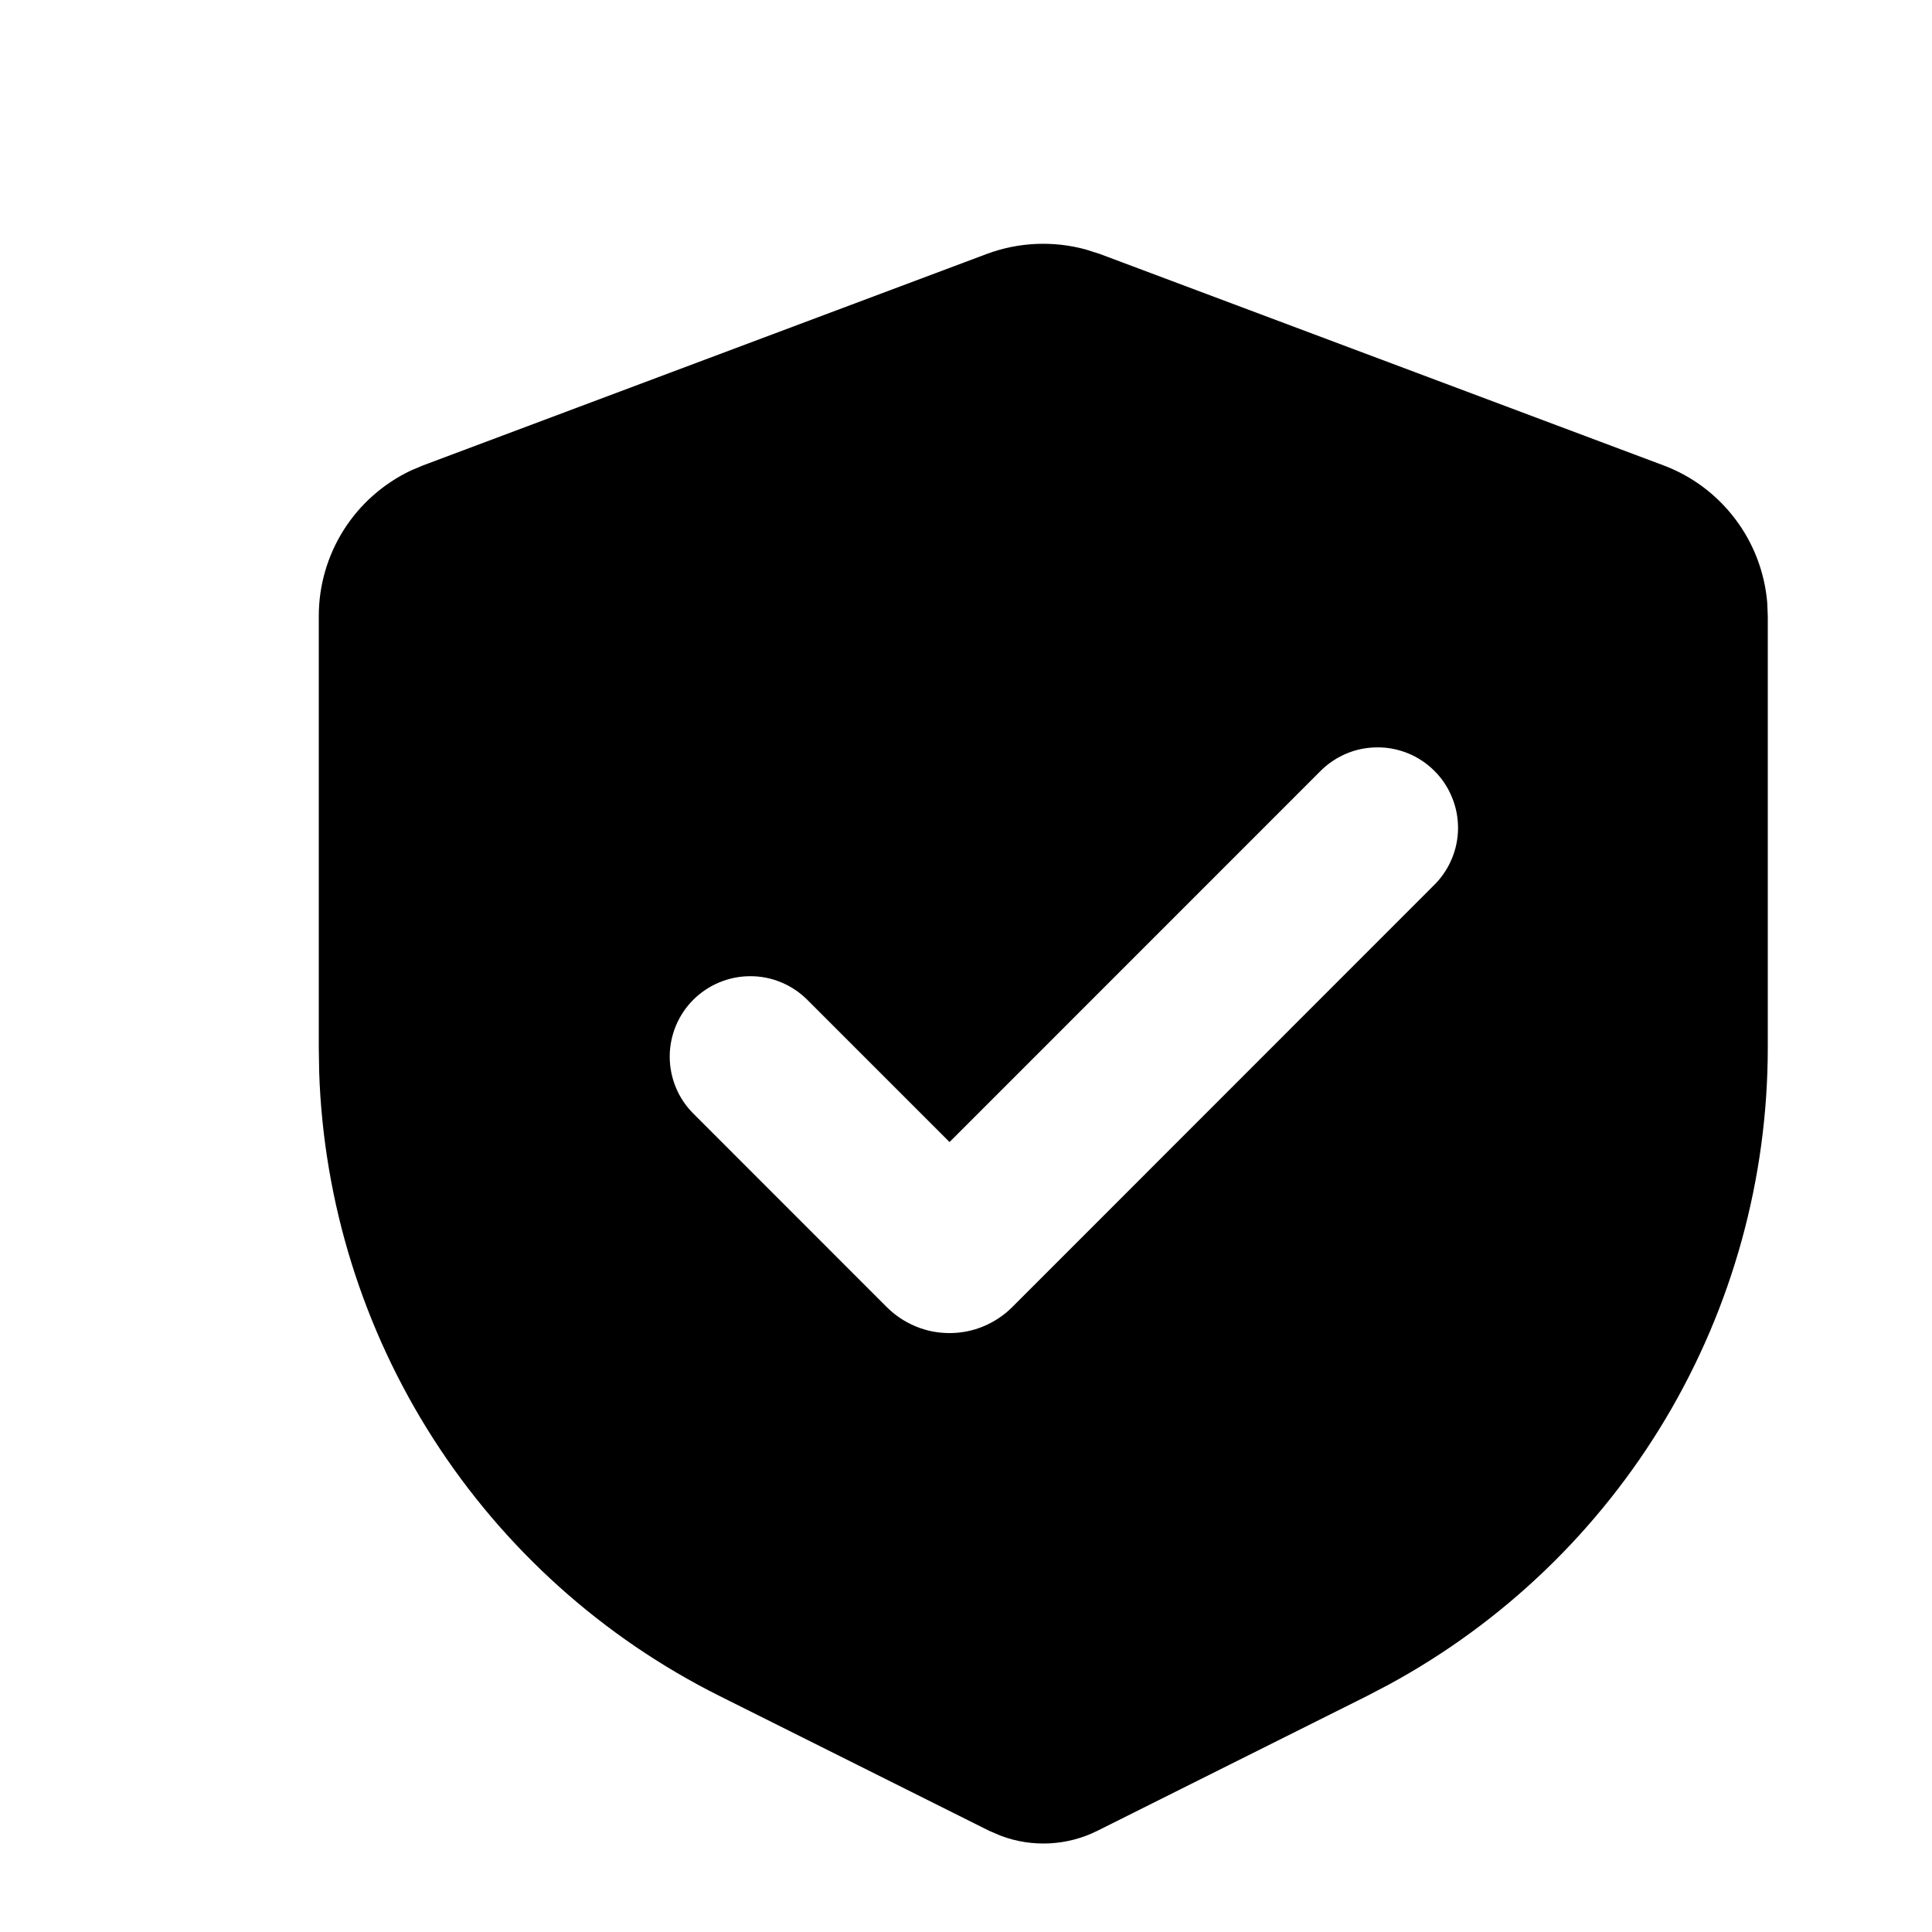 <svg width="25" height="25" viewBox="0 0 25 25" fill="none" xmlns="http://www.w3.org/2000/svg">
<g clip-path="url(#clip0_1485_5489)">
<g filter="url(#filter0_d_1485_5489)">
<path fill-rule="evenodd" clip-rule="evenodd" d="M11.769 2.286C12.18 2.133 12.629 2.113 13.052 2.229L13.231 2.286L20.523 5.021C20.893 5.159 21.215 5.4 21.453 5.715C21.692 6.03 21.835 6.406 21.868 6.8L21.875 6.972V12.558C21.875 14.246 21.419 15.903 20.556 17.353C19.692 18.804 18.453 19.994 16.97 20.799L16.693 20.944L13.199 22.691C13.007 22.787 12.796 22.842 12.582 22.853C12.367 22.864 12.152 22.831 11.951 22.755L11.801 22.691L8.307 20.944C6.798 20.189 5.52 19.04 4.608 17.619C3.697 16.198 3.186 14.558 3.13 12.871L3.125 12.558V6.972C3.125 6.577 3.237 6.191 3.448 5.857C3.659 5.524 3.961 5.257 4.318 5.088L4.477 5.021L11.769 2.286ZM16.076 8.988L11.287 13.778L9.445 11.936C9.249 11.741 8.984 11.631 8.708 11.632C8.432 11.632 8.167 11.742 7.971 11.937C7.776 12.132 7.666 12.397 7.666 12.674C7.667 12.95 7.776 13.215 7.972 13.41L10.476 15.915C10.582 16.021 10.709 16.105 10.848 16.163C10.987 16.221 11.136 16.25 11.287 16.25C11.437 16.25 11.586 16.221 11.725 16.163C11.864 16.105 11.991 16.021 12.097 15.915L17.549 10.461C17.648 10.365 17.728 10.25 17.782 10.123C17.837 9.996 17.866 9.86 17.867 9.721C17.868 9.583 17.842 9.446 17.789 9.318C17.737 9.19 17.66 9.073 17.562 8.976C17.464 8.878 17.348 8.8 17.22 8.748C17.092 8.696 16.955 8.669 16.816 8.671C16.678 8.672 16.541 8.7 16.414 8.755C16.287 8.81 16.172 8.889 16.076 8.988Z" fill="black"/>
</g>
</g>
<defs>
<filter id="filter0_d_1485_5489" x="2.125" y="1.154" width="22.75" height="24.701" filterUnits="userSpaceOnUse" color-interpolation-filters="sRGB">
<feFlood flood-opacity="0" result="BackgroundImageFix"/>
<feColorMatrix in="SourceAlpha" type="matrix" values="0 0 0 0 0 0 0 0 0 0 0 0 0 0 0 0 0 0 127 0" result="hardAlpha"/>
<feOffset dx="1" dy="1"/>
<feGaussianBlur stdDeviation="1"/>
<feComposite in2="hardAlpha" operator="out"/>
<feColorMatrix type="matrix" values="0 0 0 0 0 0 0 0 0 0 0 0 0 0 0 0 0 0 0.25 0"/>
<feBlend mode="normal" in2="BackgroundImageFix" result="effect1_dropShadow_1485_5489"/>
<feBlend mode="normal" in="SourceGraphic" in2="effect1_dropShadow_1485_5489" result="shape"/>
</filter>
<clipPath id="clip0_1485_5489">
<rect width="25" height="25" fill="white"/>
</clipPath>
</defs>
</svg>
